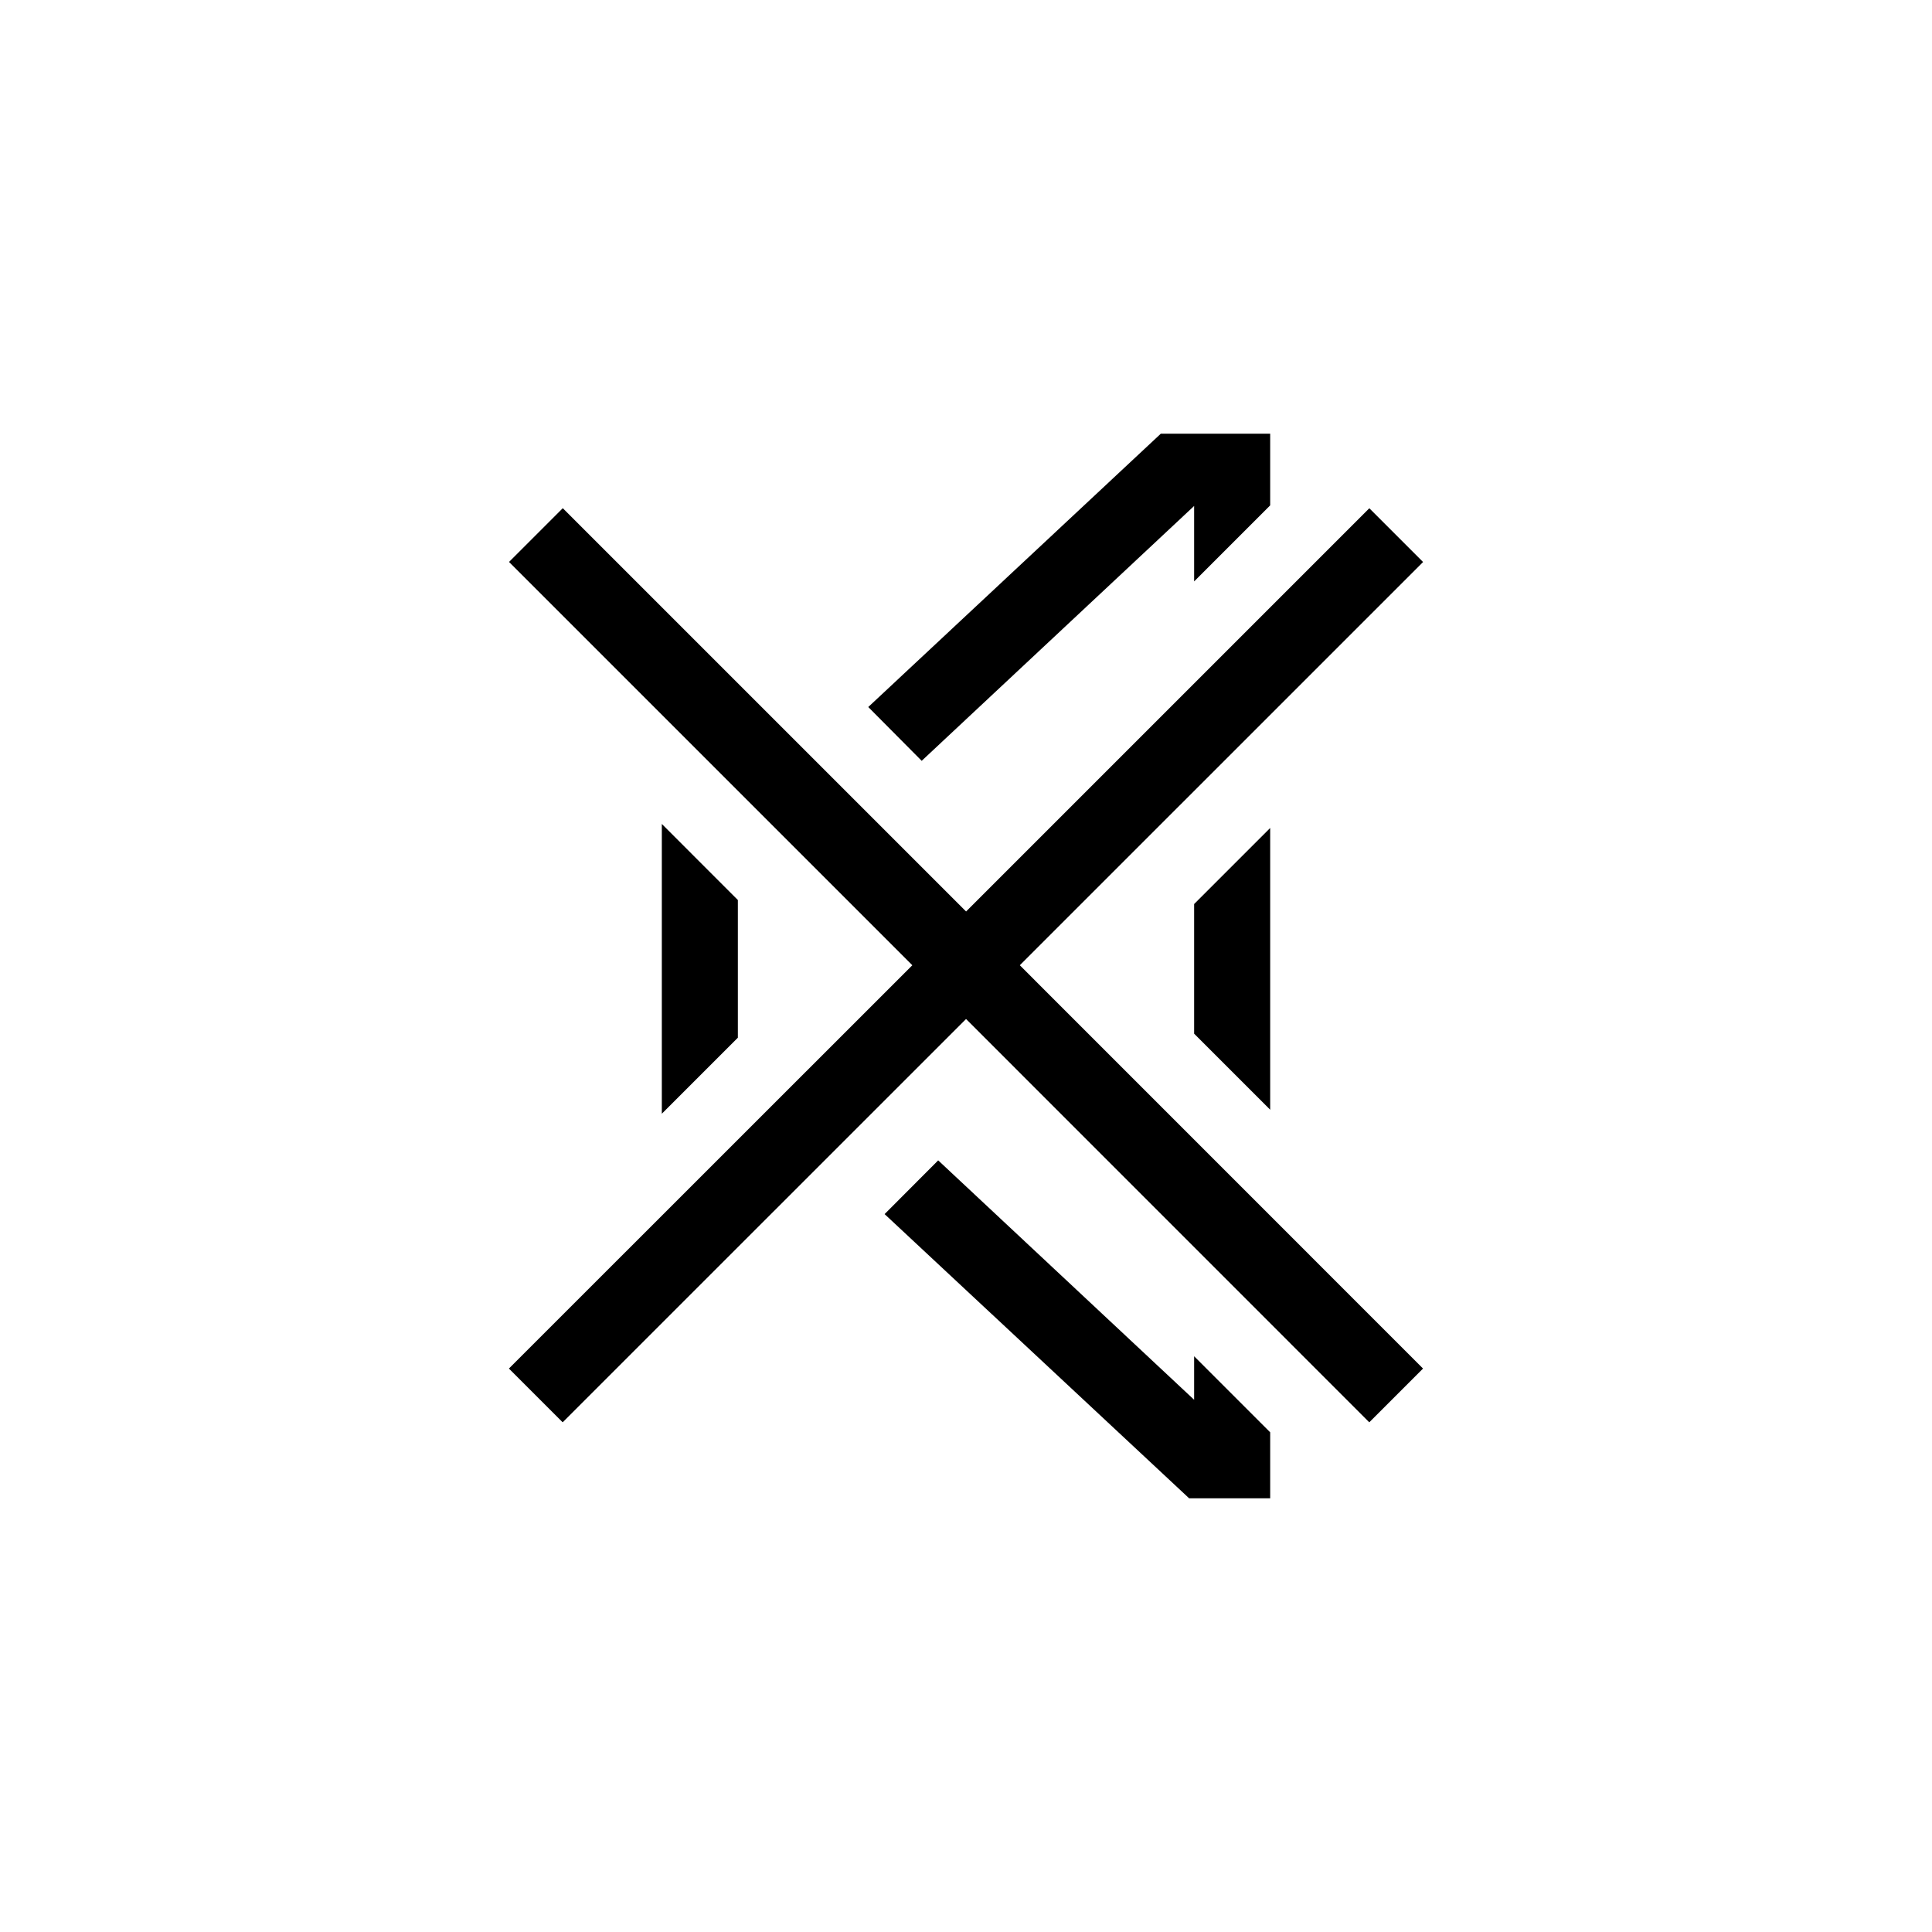 <?xml version="1.0" encoding="UTF-8"?>
<!-- The Best Svg Icon site in the world: iconSvg.co, Visit us! https://iconsvg.co -->
<svg fill="#000000" width="800px" height="800px" version="1.1" viewBox="144 144 512 512" xmlns="http://www.w3.org/2000/svg">
 <path d="m521.13 292.94-14.246-14.246-106.86 106.86-106.88-106.88-14.246 14.246 106.88 106.88-106.91 106.88 14.246 14.246 106.9-106.88 106.86 106.88 14.246-14.246-106.86-106.88zm-60.672-14.855v19.996l20.152-20.152v-18.992h-28.988l-77.523 72.43 14.16 14.258zm0 236.87-67.828-63.445-14.199 14.238 80.707 75.324h21.473v-17.496l-20.152-20.152zm20.152-76.867v-74.664l-20.152 20.152v34.359zm-161.22-75.734v76.797l20.152-20.152v-36.484z"/>
</svg>